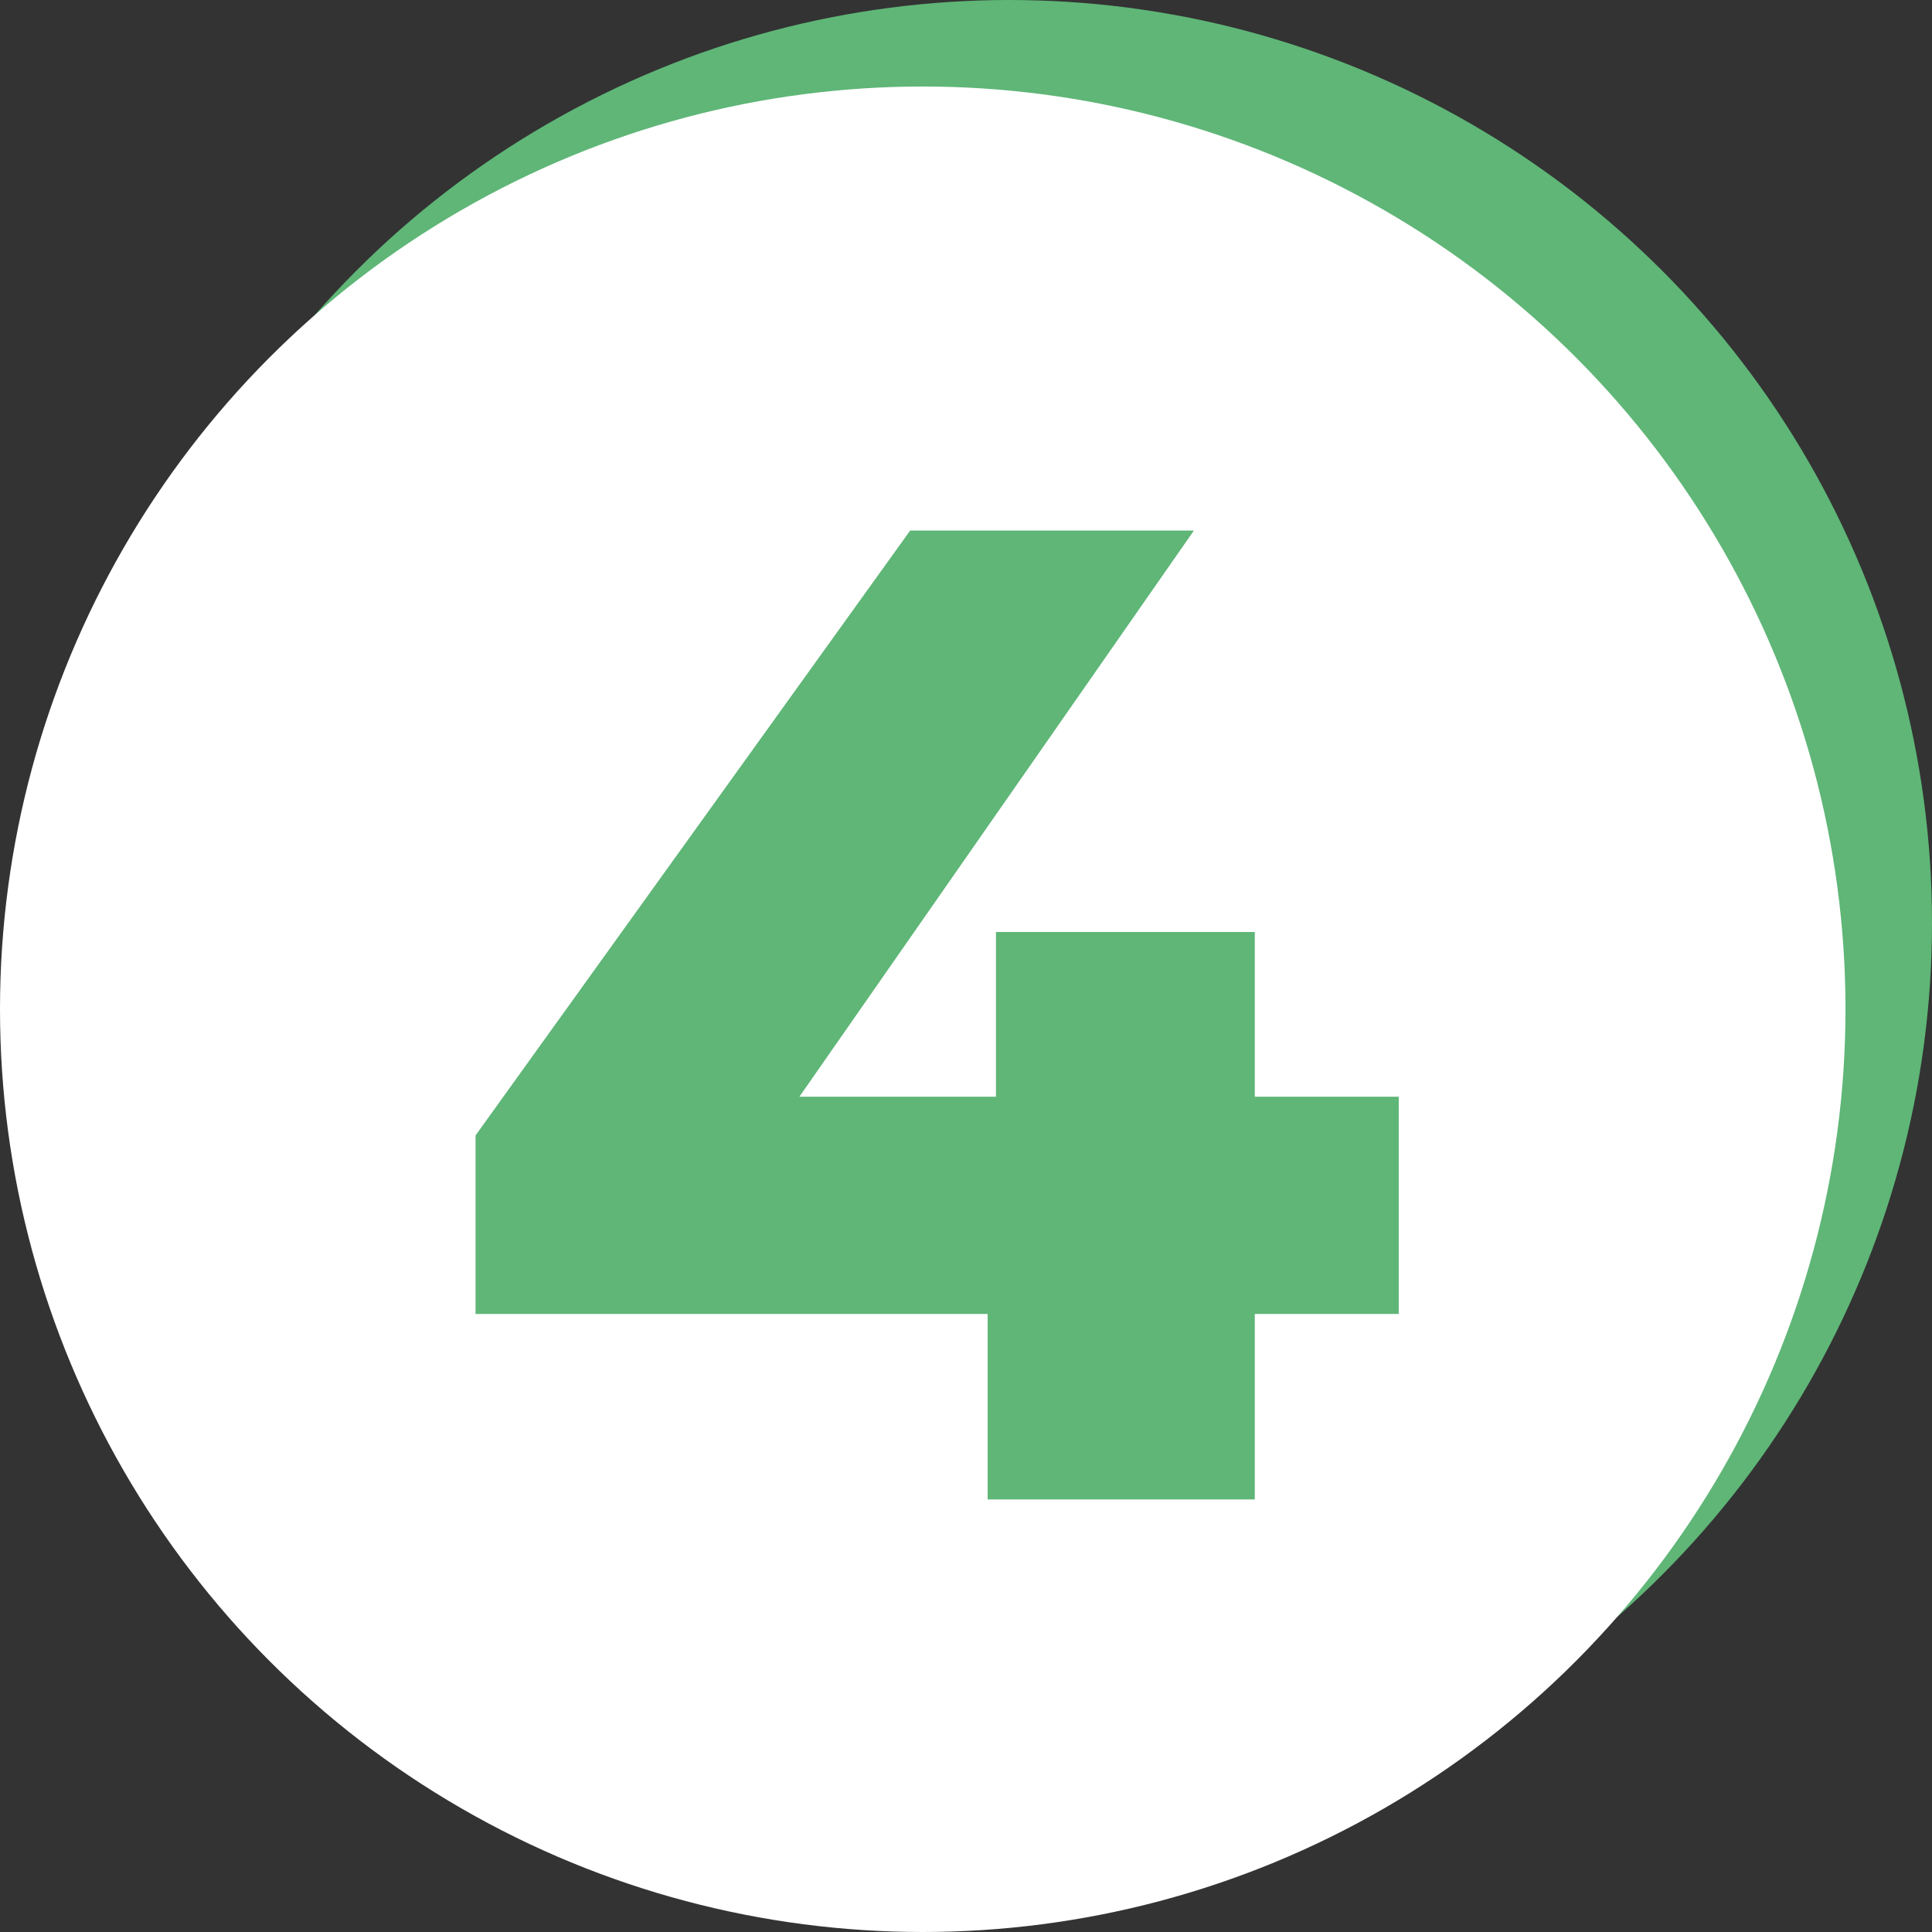 <?xml version="1.0" encoding="UTF-8"?> <svg xmlns="http://www.w3.org/2000/svg" width="67" height="67" viewBox="0 0 67 67" fill="none"><rect x="0" y="0" width="67" height="67" fill="#333333" stroke="none"/> <circle cx="35" cy="32" r="32" fill="#5FB677"></circle> <circle cx="32" cy="35" r="32" fill="white"></circle> <path d="M48.507 45.568H43.515V52H34.251V45.568H16.491V39.376L31.563 18.4H41.403L27.723 38.032H34.539V32.32H43.515V38.032H48.507V45.568Z" fill="#5FB677"></path> </svg> 